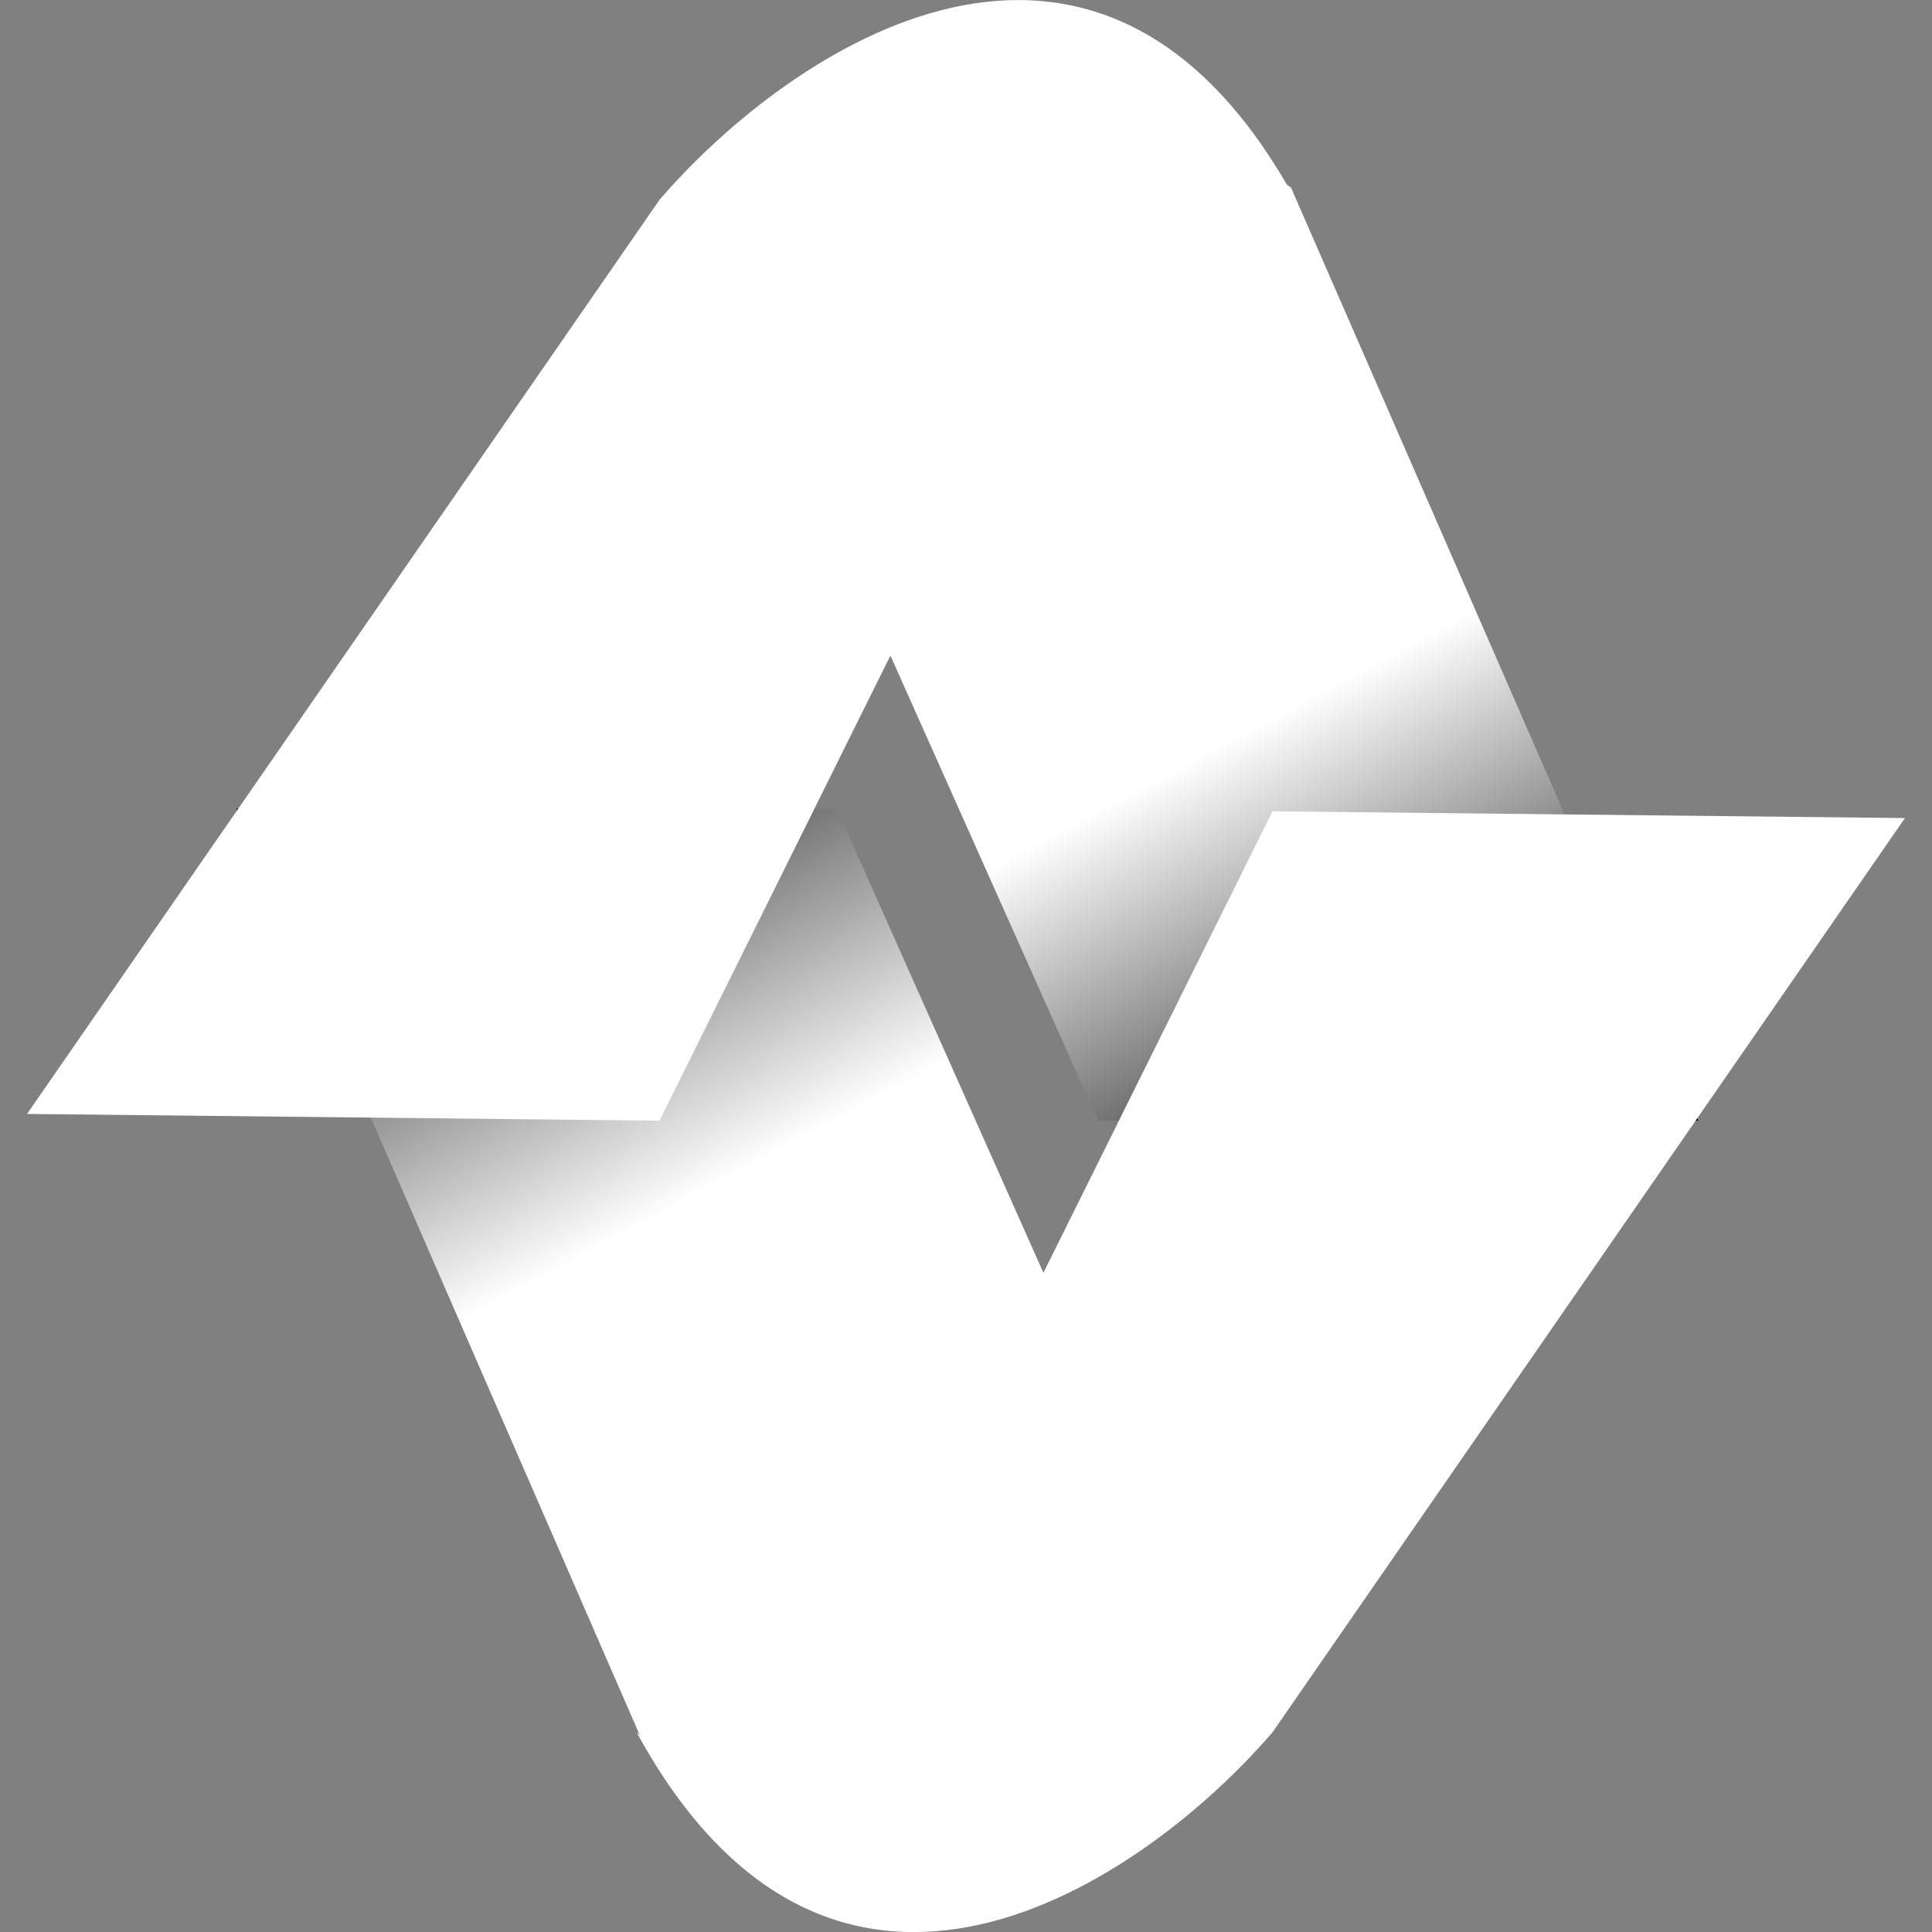 <svg xmlns="http://www.w3.org/2000/svg" width="14" height="14" fill="none">
  <rect width="100%" height="100%" fill="#808080" stroke="none"/>
  <path fill="url(#a)" d="M12.307 8.122 9.355 1.359 8.711.913 7.956.673 6.935.398 5.737.913l-.799.446 3.019 6.762h4.351Z"/>
  <path fill="url(#b)" d="m1.712 5.86 2.952 6.778.644.447.755.241 1.021.275 1.199-.516.799-.447-3.019-6.778H1.712Z"/>
  <path fill="#fff" d="M4.779 1.448.196 8.072l4.583.049L8.092 1.448c.233-.683.96-.284 1.295 0-1.431-2.622-3.668-1.092-4.608 0Zm4.442 11.105L13.804 5.928l-4.583-.049-3.313 6.674c-.233.683-.96.284-1.295 0 1.431 2.622 3.668 1.092 4.608 0Z"/>
  <defs>
    <linearGradient id="a" x1="11.543" x2="8.042" y1="8.122" y2="1.572" gradientUnits="userSpaceOnUse">
      <stop/>
      <stop offset=".495" stop-color="#fff"/>
      <stop offset="1" stop-color="#fff"/>
    </linearGradient>
    <linearGradient id="b" x1="2.475" x2="5.989" y1="5.86" y2="12.419" gradientUnits="userSpaceOnUse">
      <stop stop-color="#0C0C0C"/>
      <stop offset=".495" stop-color="#fff"/>
      <stop offset="1" stop-color="#fff"/>
    </linearGradient>
  </defs>
</svg>
